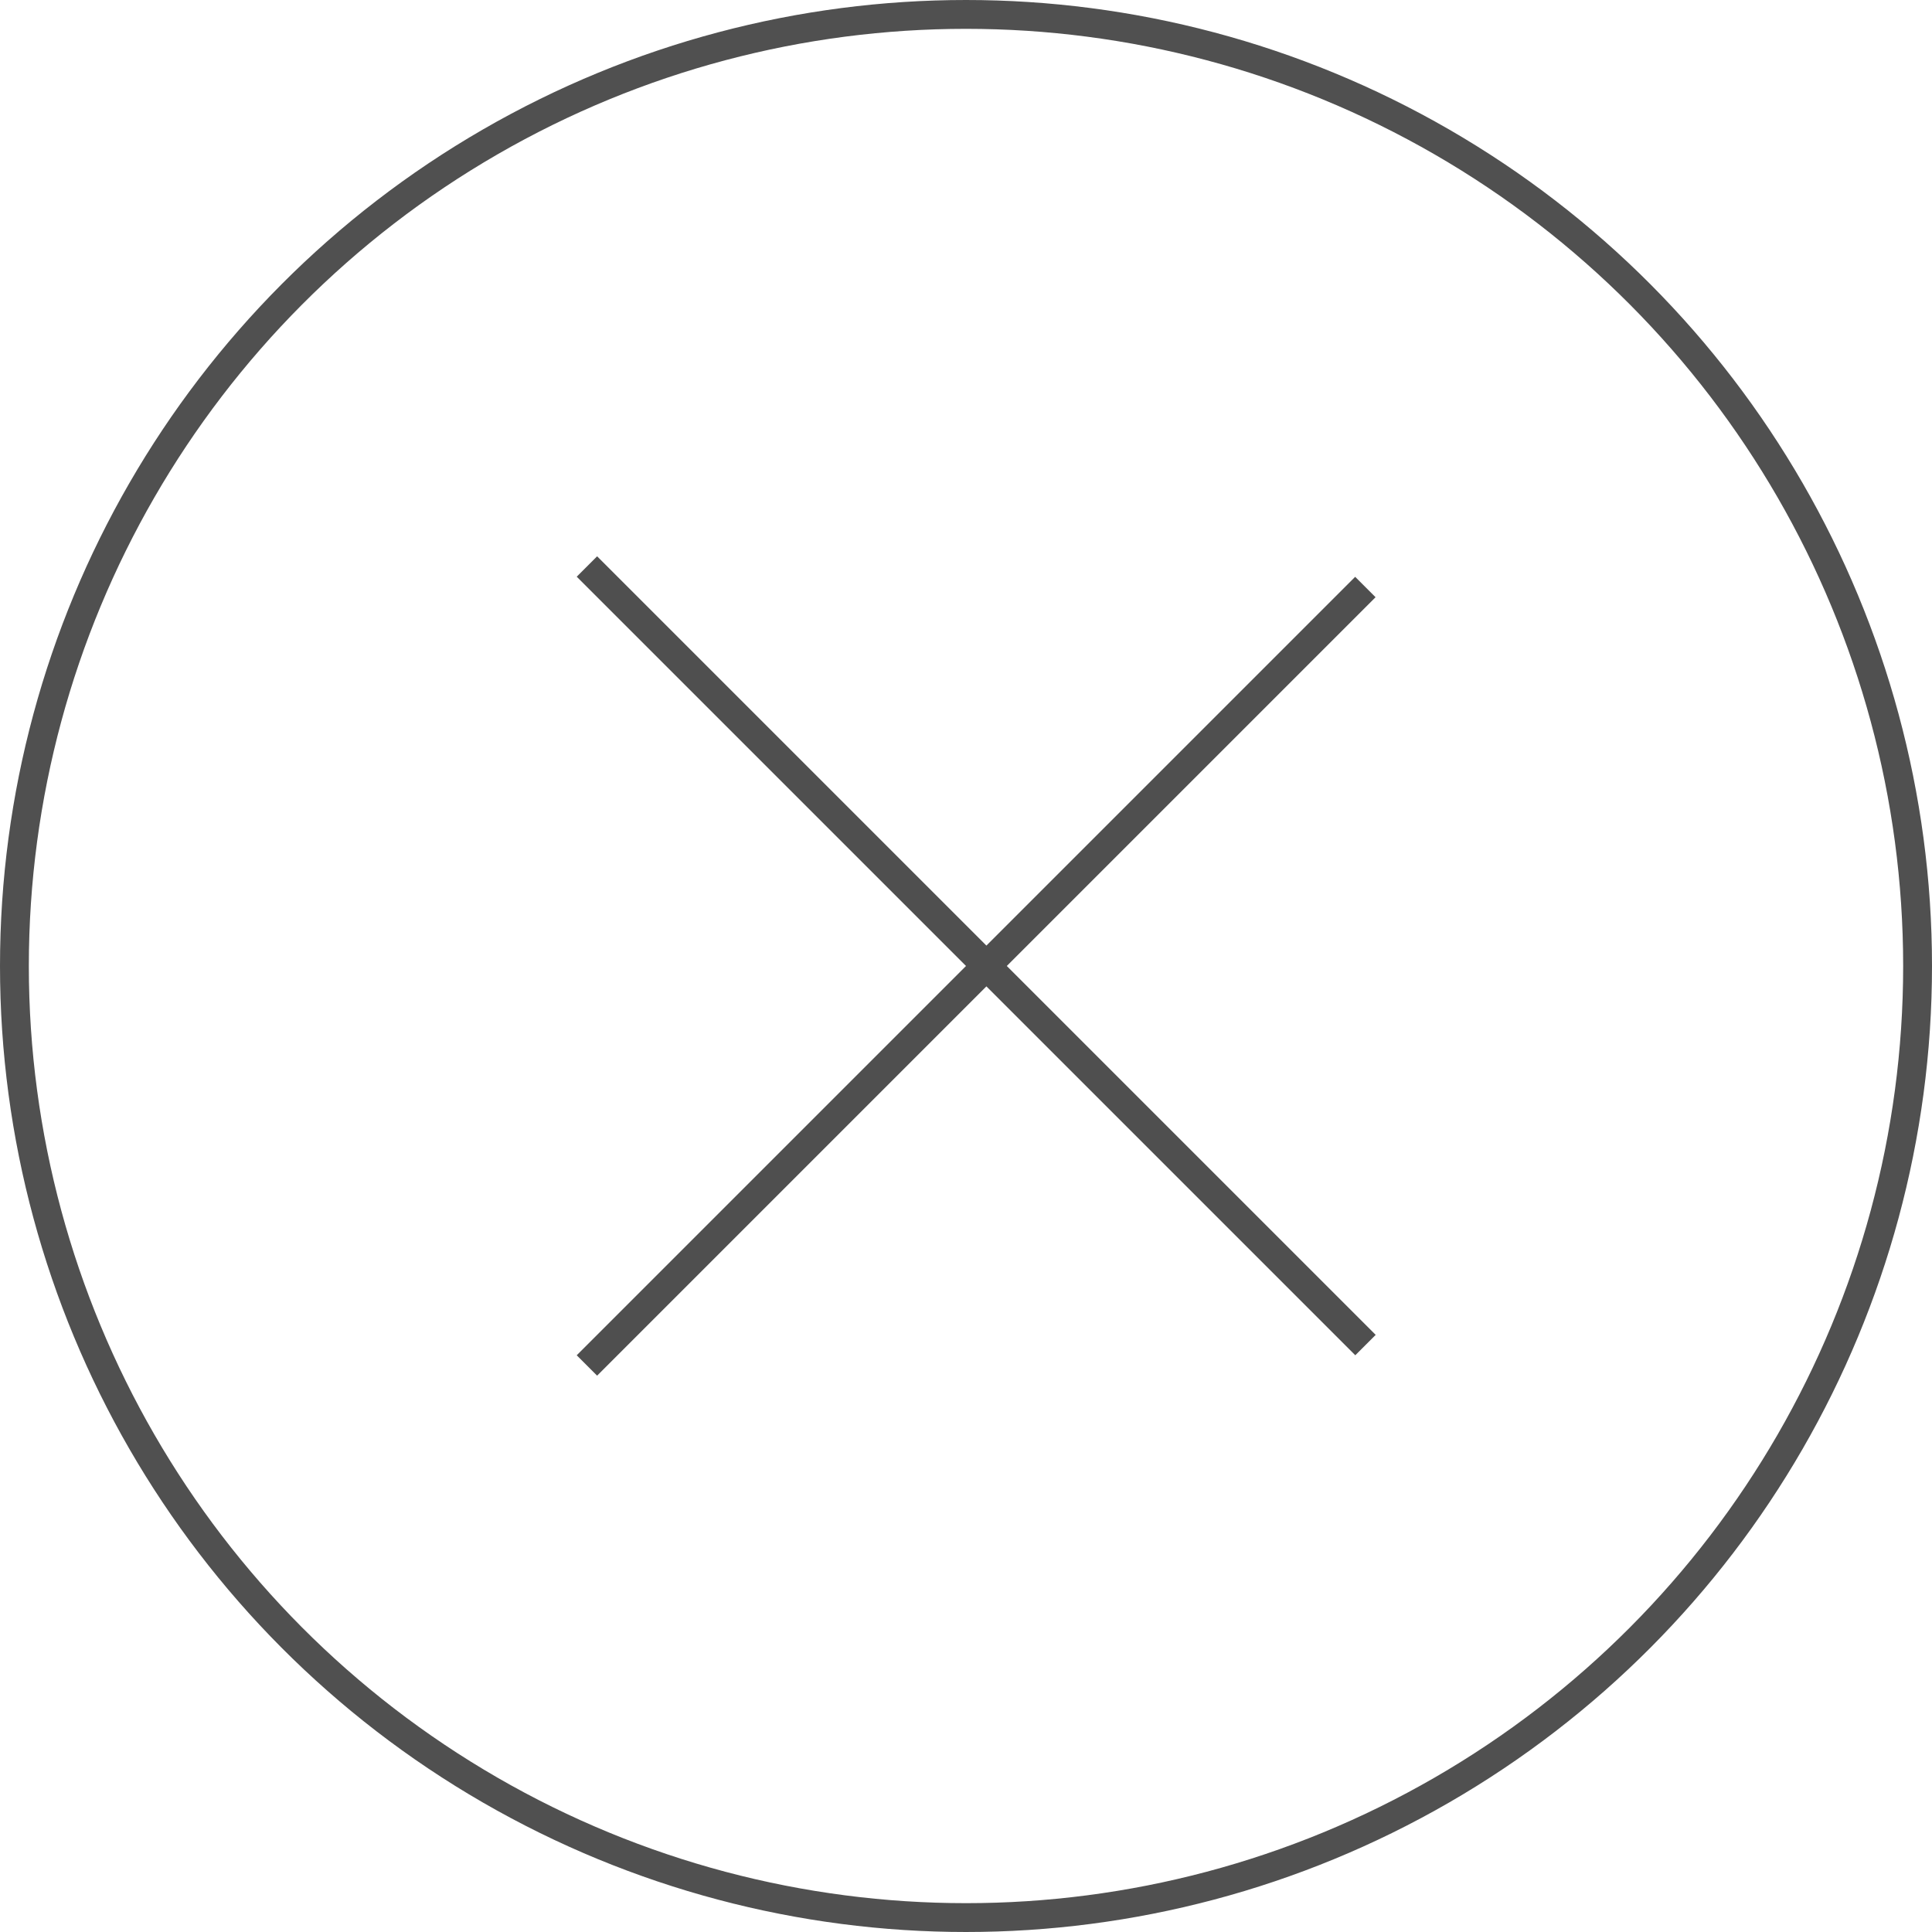 <?xml version="1.0" encoding="UTF-8"?> <svg xmlns="http://www.w3.org/2000/svg" width="67" height="67" viewBox="0 0 67 67" fill="none"> <circle opacity="0.8" cx="33.5" cy="33.5" r="33" stroke="#252525"></circle> <line x1="20.354" y1="19.646" x2="47.354" y2="46.646" stroke="#4F4F4F"></line> <line y1="-0.5" x2="38.184" y2="-0.5" transform="matrix(0.707 -0.707 -0.707 -0.707 20 47)" stroke="#4F4F4F"></line> </svg> 